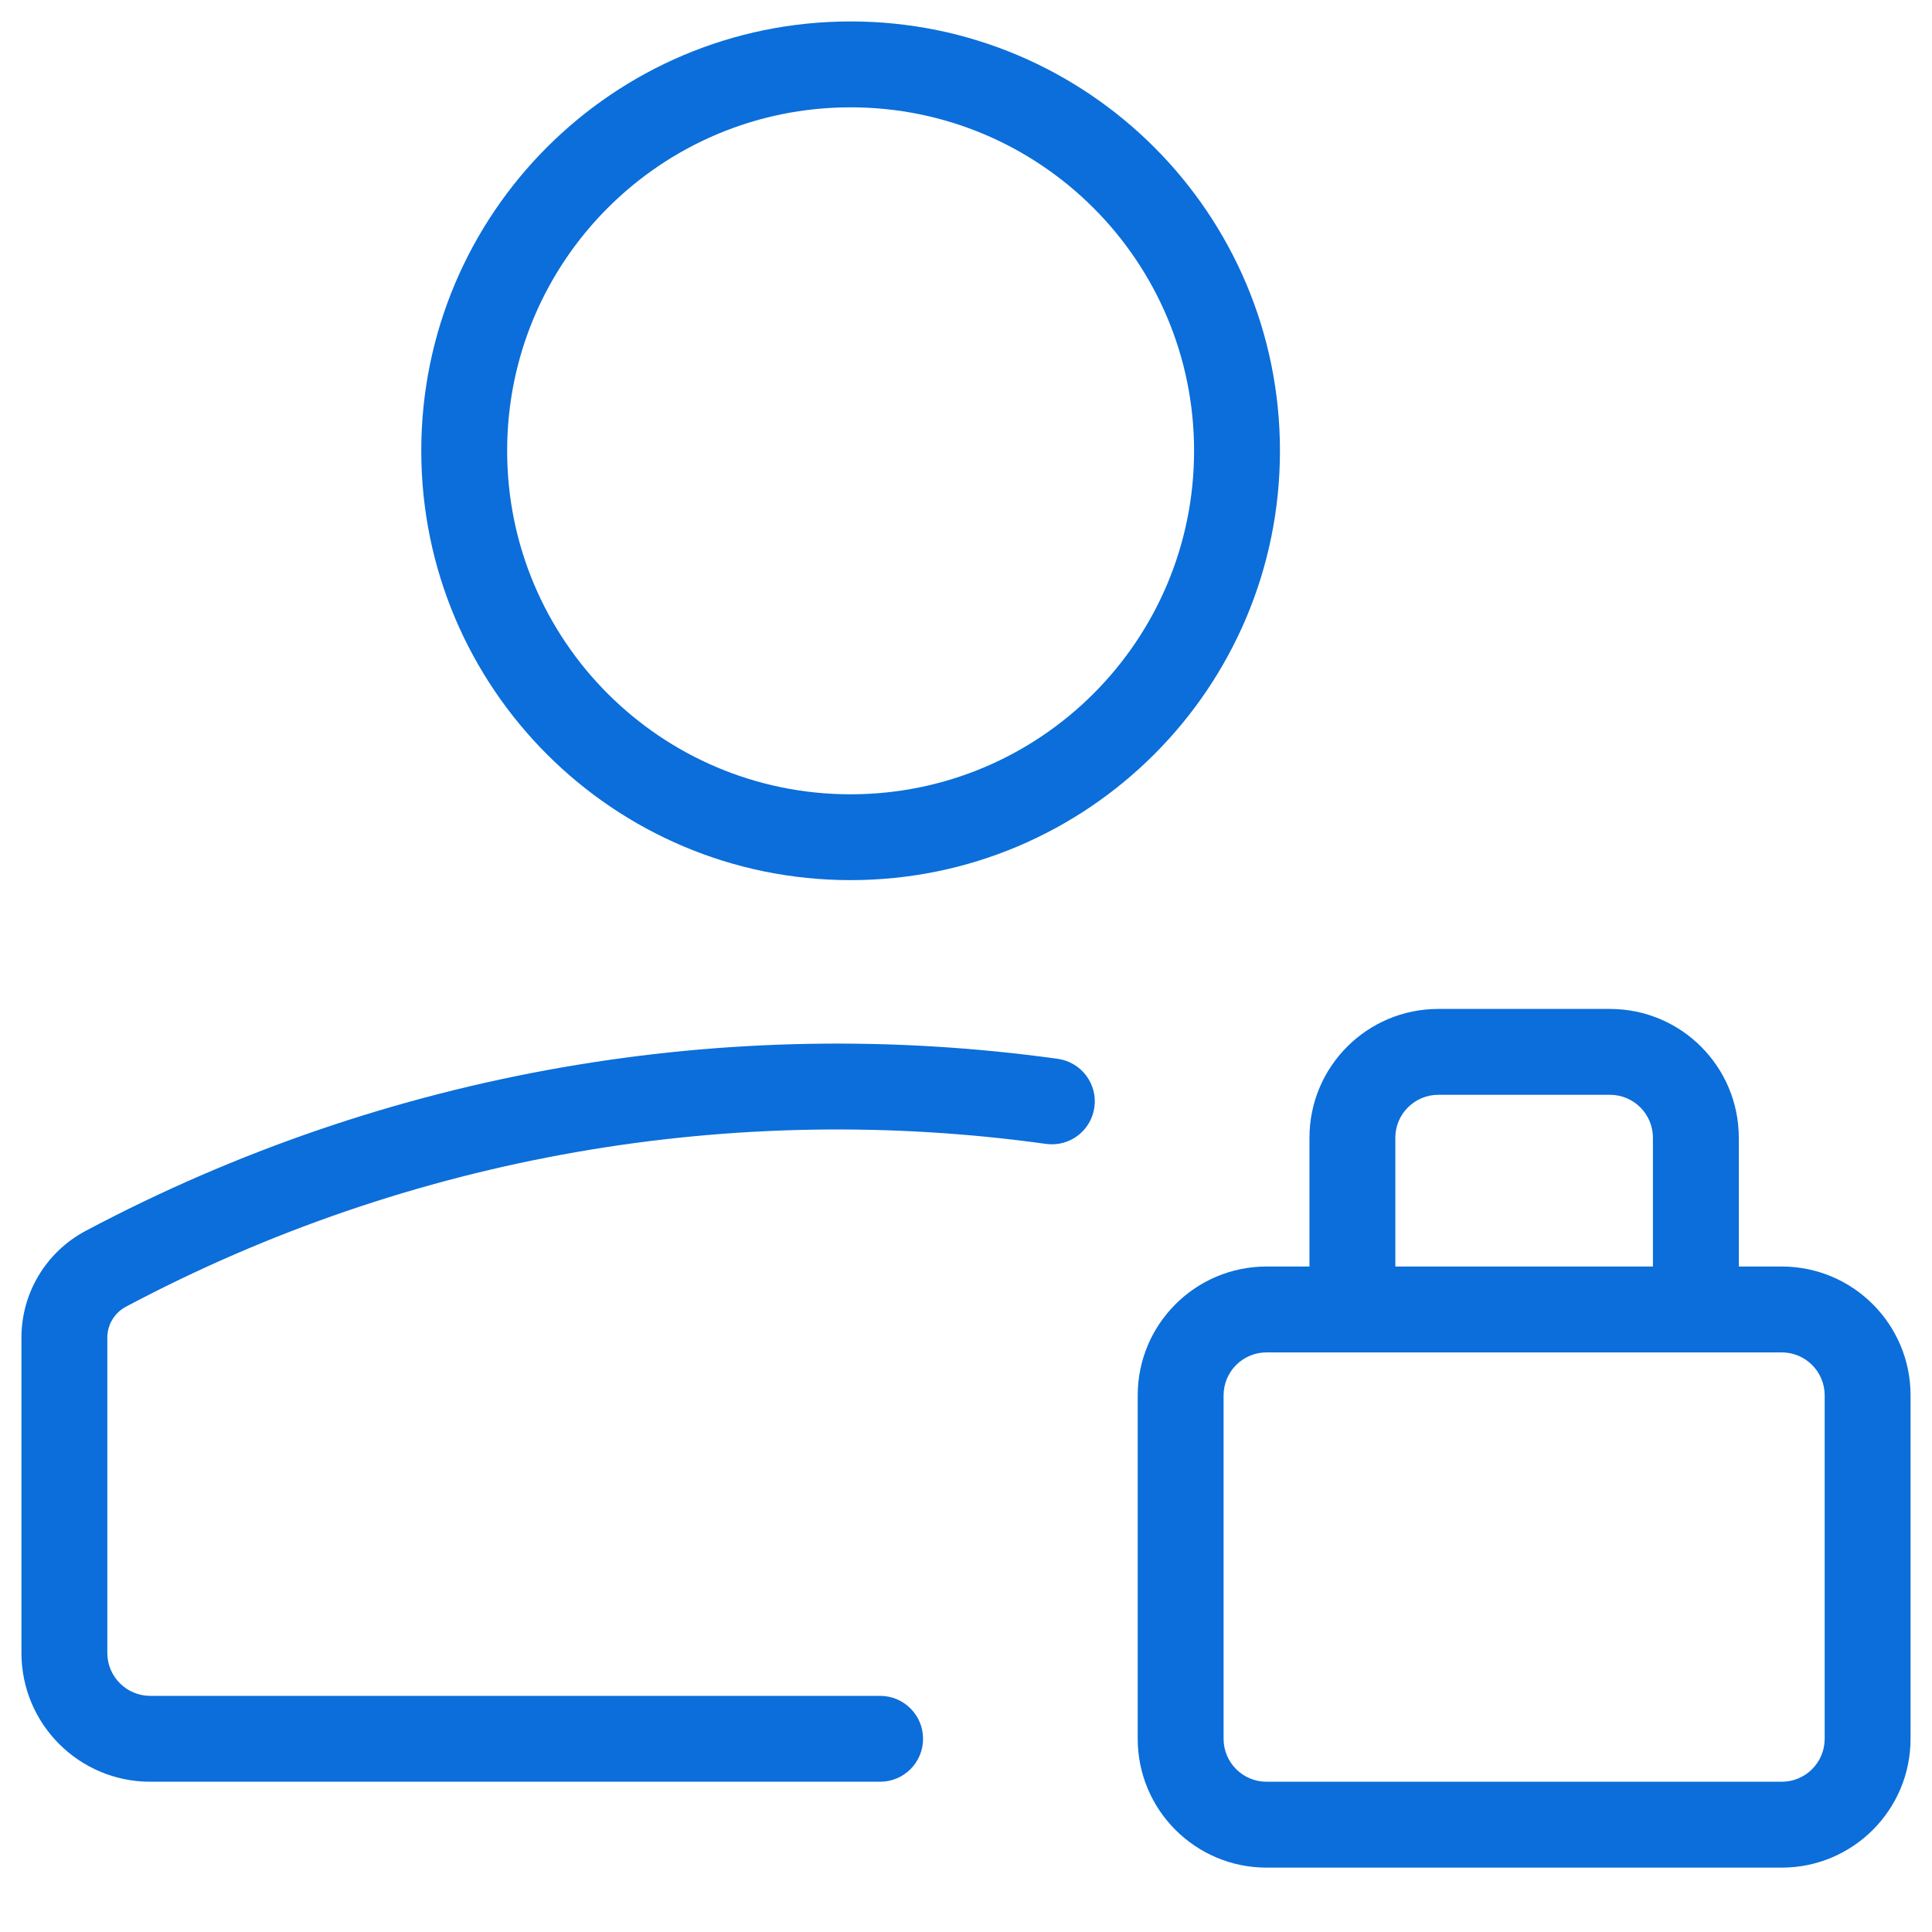 <?xml version="1.0" encoding="UTF-8"?>
<svg xmlns="http://www.w3.org/2000/svg" width="40" height="40" viewBox="0 0 40 40" fill="none">
  <path fill-rule="evenodd" clip-rule="evenodd" d="M17.611 2.222C13.683 2.222 10.5 5.406 10.5 9.333C10.5 13.261 13.683 16.445 17.611 16.445C21.538 16.445 24.722 13.261 24.722 9.333C24.722 5.406 21.538 2.222 17.611 2.222ZM8.722 9.333C8.722 4.424 12.701 0.444 17.611 0.444C22.52 0.444 26.5 4.424 26.5 9.333C26.5 14.242 22.52 18.222 17.611 18.222C12.701 18.222 8.722 14.242 8.722 9.333Z" fill="#0B6EDA"></path>
  <path fill-rule="evenodd" clip-rule="evenodd" d="M21.655 23.683C15.198 22.786 8.524 23.91 2.607 27.054C2.37 27.18 2.222 27.426 2.222 27.694V34.222C2.222 34.713 2.62 35.111 3.111 35.111H18.222C18.713 35.111 19.111 35.509 19.111 36C19.111 36.491 18.713 36.889 18.222 36.889H3.111C1.638 36.889 0.444 35.695 0.444 34.222V27.694C0.444 26.769 0.955 25.919 1.772 25.485C8.026 22.162 15.077 20.974 21.9 21.922C22.386 21.99 22.726 22.439 22.658 22.925C22.59 23.412 22.142 23.751 21.655 23.683Z" fill="#0B6EDA"></path>
  <path fill-rule="evenodd" clip-rule="evenodd" d="M23.555 28.889C23.555 27.416 24.75 26.222 26.222 26.222H36.889C38.362 26.222 39.556 27.416 39.556 28.889V36C39.556 37.473 38.362 38.667 36.889 38.667H26.222C24.75 38.667 23.555 37.473 23.555 36V28.889ZM26.222 28C25.731 28 25.333 28.398 25.333 28.889V36C25.333 36.491 25.731 36.889 26.222 36.889H36.889C37.38 36.889 37.778 36.491 37.778 36V28.889C37.778 28.398 37.38 28 36.889 28H26.222Z" fill="#0B6EDA"></path>
  <path fill-rule="evenodd" clip-rule="evenodd" d="M29.778 22.667C29.287 22.667 28.889 23.065 28.889 23.556V27.111H27.111V23.556C27.111 22.083 28.305 20.889 29.778 20.889H33.333C34.806 20.889 36 22.083 36 23.556V27.111H34.222V23.556C34.222 23.065 33.824 22.667 33.333 22.667H29.778Z" fill="#0B6EDA"></path>
</svg>

